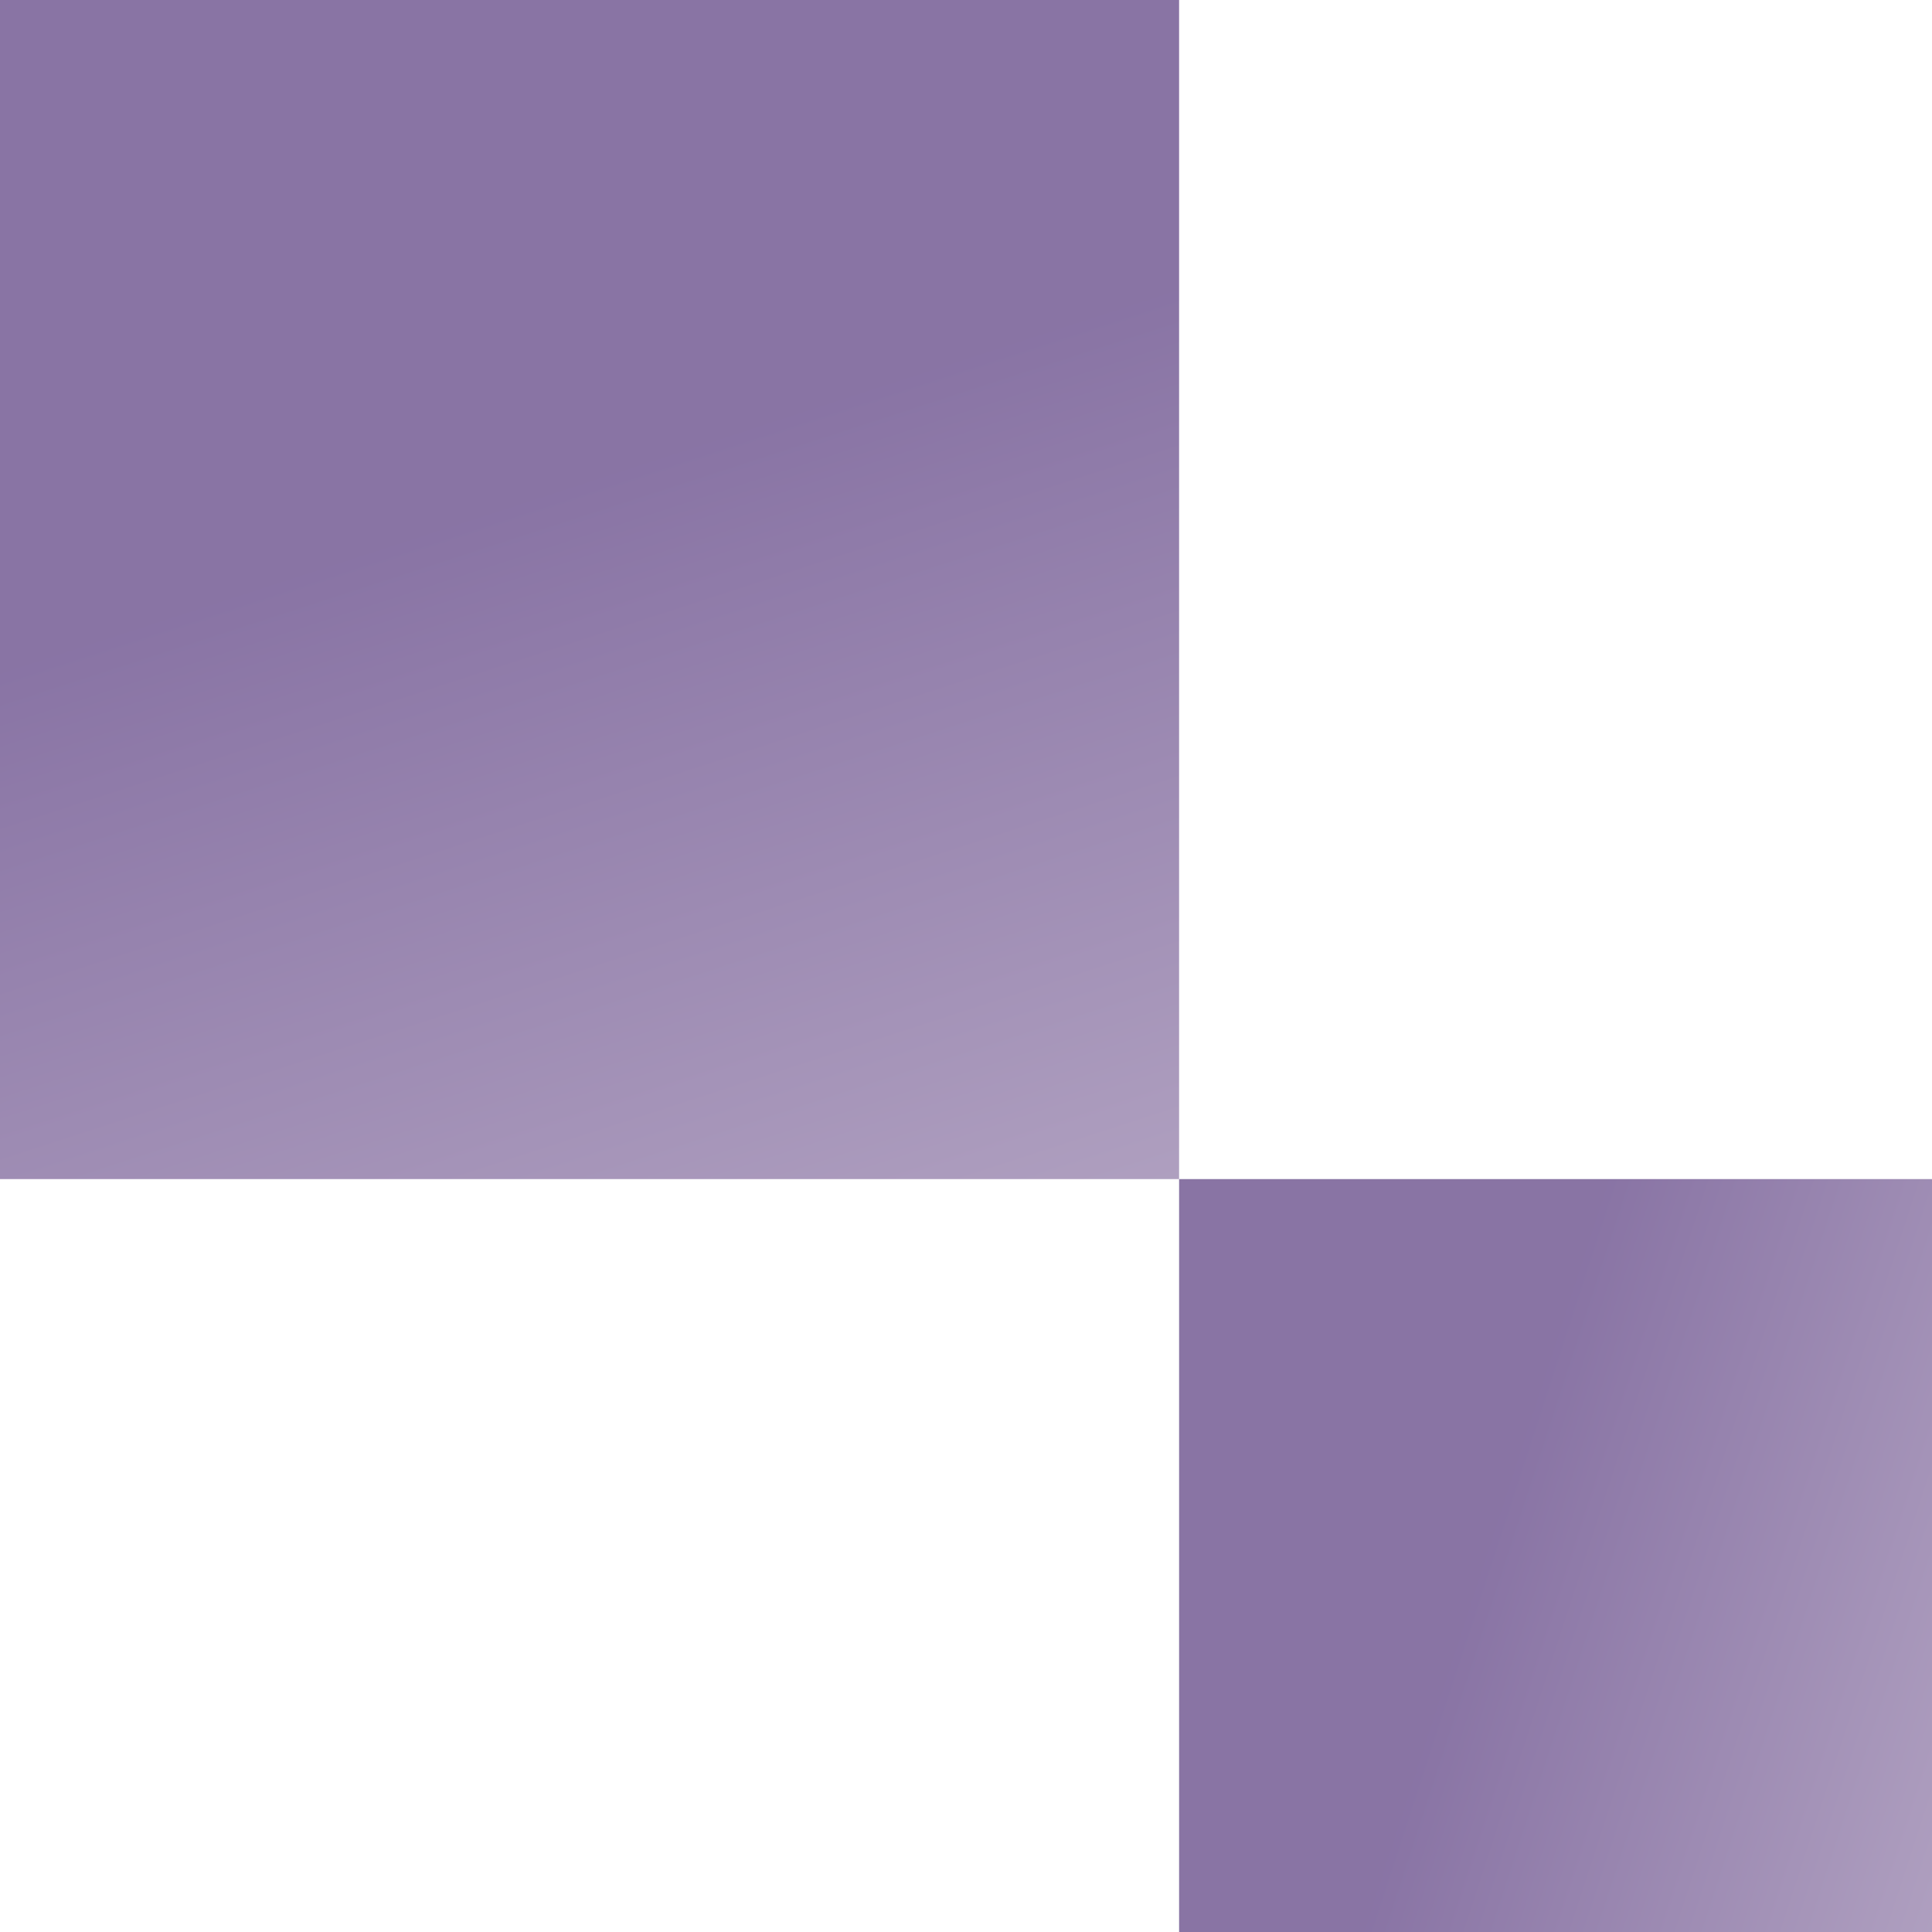 <svg width="176" height="176" viewBox="0 0 176 176" fill="none" xmlns="http://www.w3.org/2000/svg">
<rect opacity="0.6" x="107.412" width="107.412" height="107.412" transform="rotate(90 107.412 0)" fill="url(#paint0_linear)"/>
<rect opacity="0.6" width="68.588" height="68.588" transform="matrix(1 -2.62268e-07 -2.62268e-07 -1 107.412 176)" fill="url(#paint1_linear)"/>
<defs>
<linearGradient id="paint0_linear" x1="153.165" y1="60.33" x2="226.674" y2="36.39" gradientUnits="userSpaceOnUse">
<stop stop-color="#3A1768"/>
<stop offset="1" stop-color="#795F95"/>
</linearGradient>
<linearGradient id="paint1_linear" x1="29.216" y1="38.524" x2="76.156" y2="23.237" gradientUnits="userSpaceOnUse">
<stop stop-color="#3A1768"/>
<stop offset="1" stop-color="#795F95"/>
</linearGradient>
</defs>
</svg>
